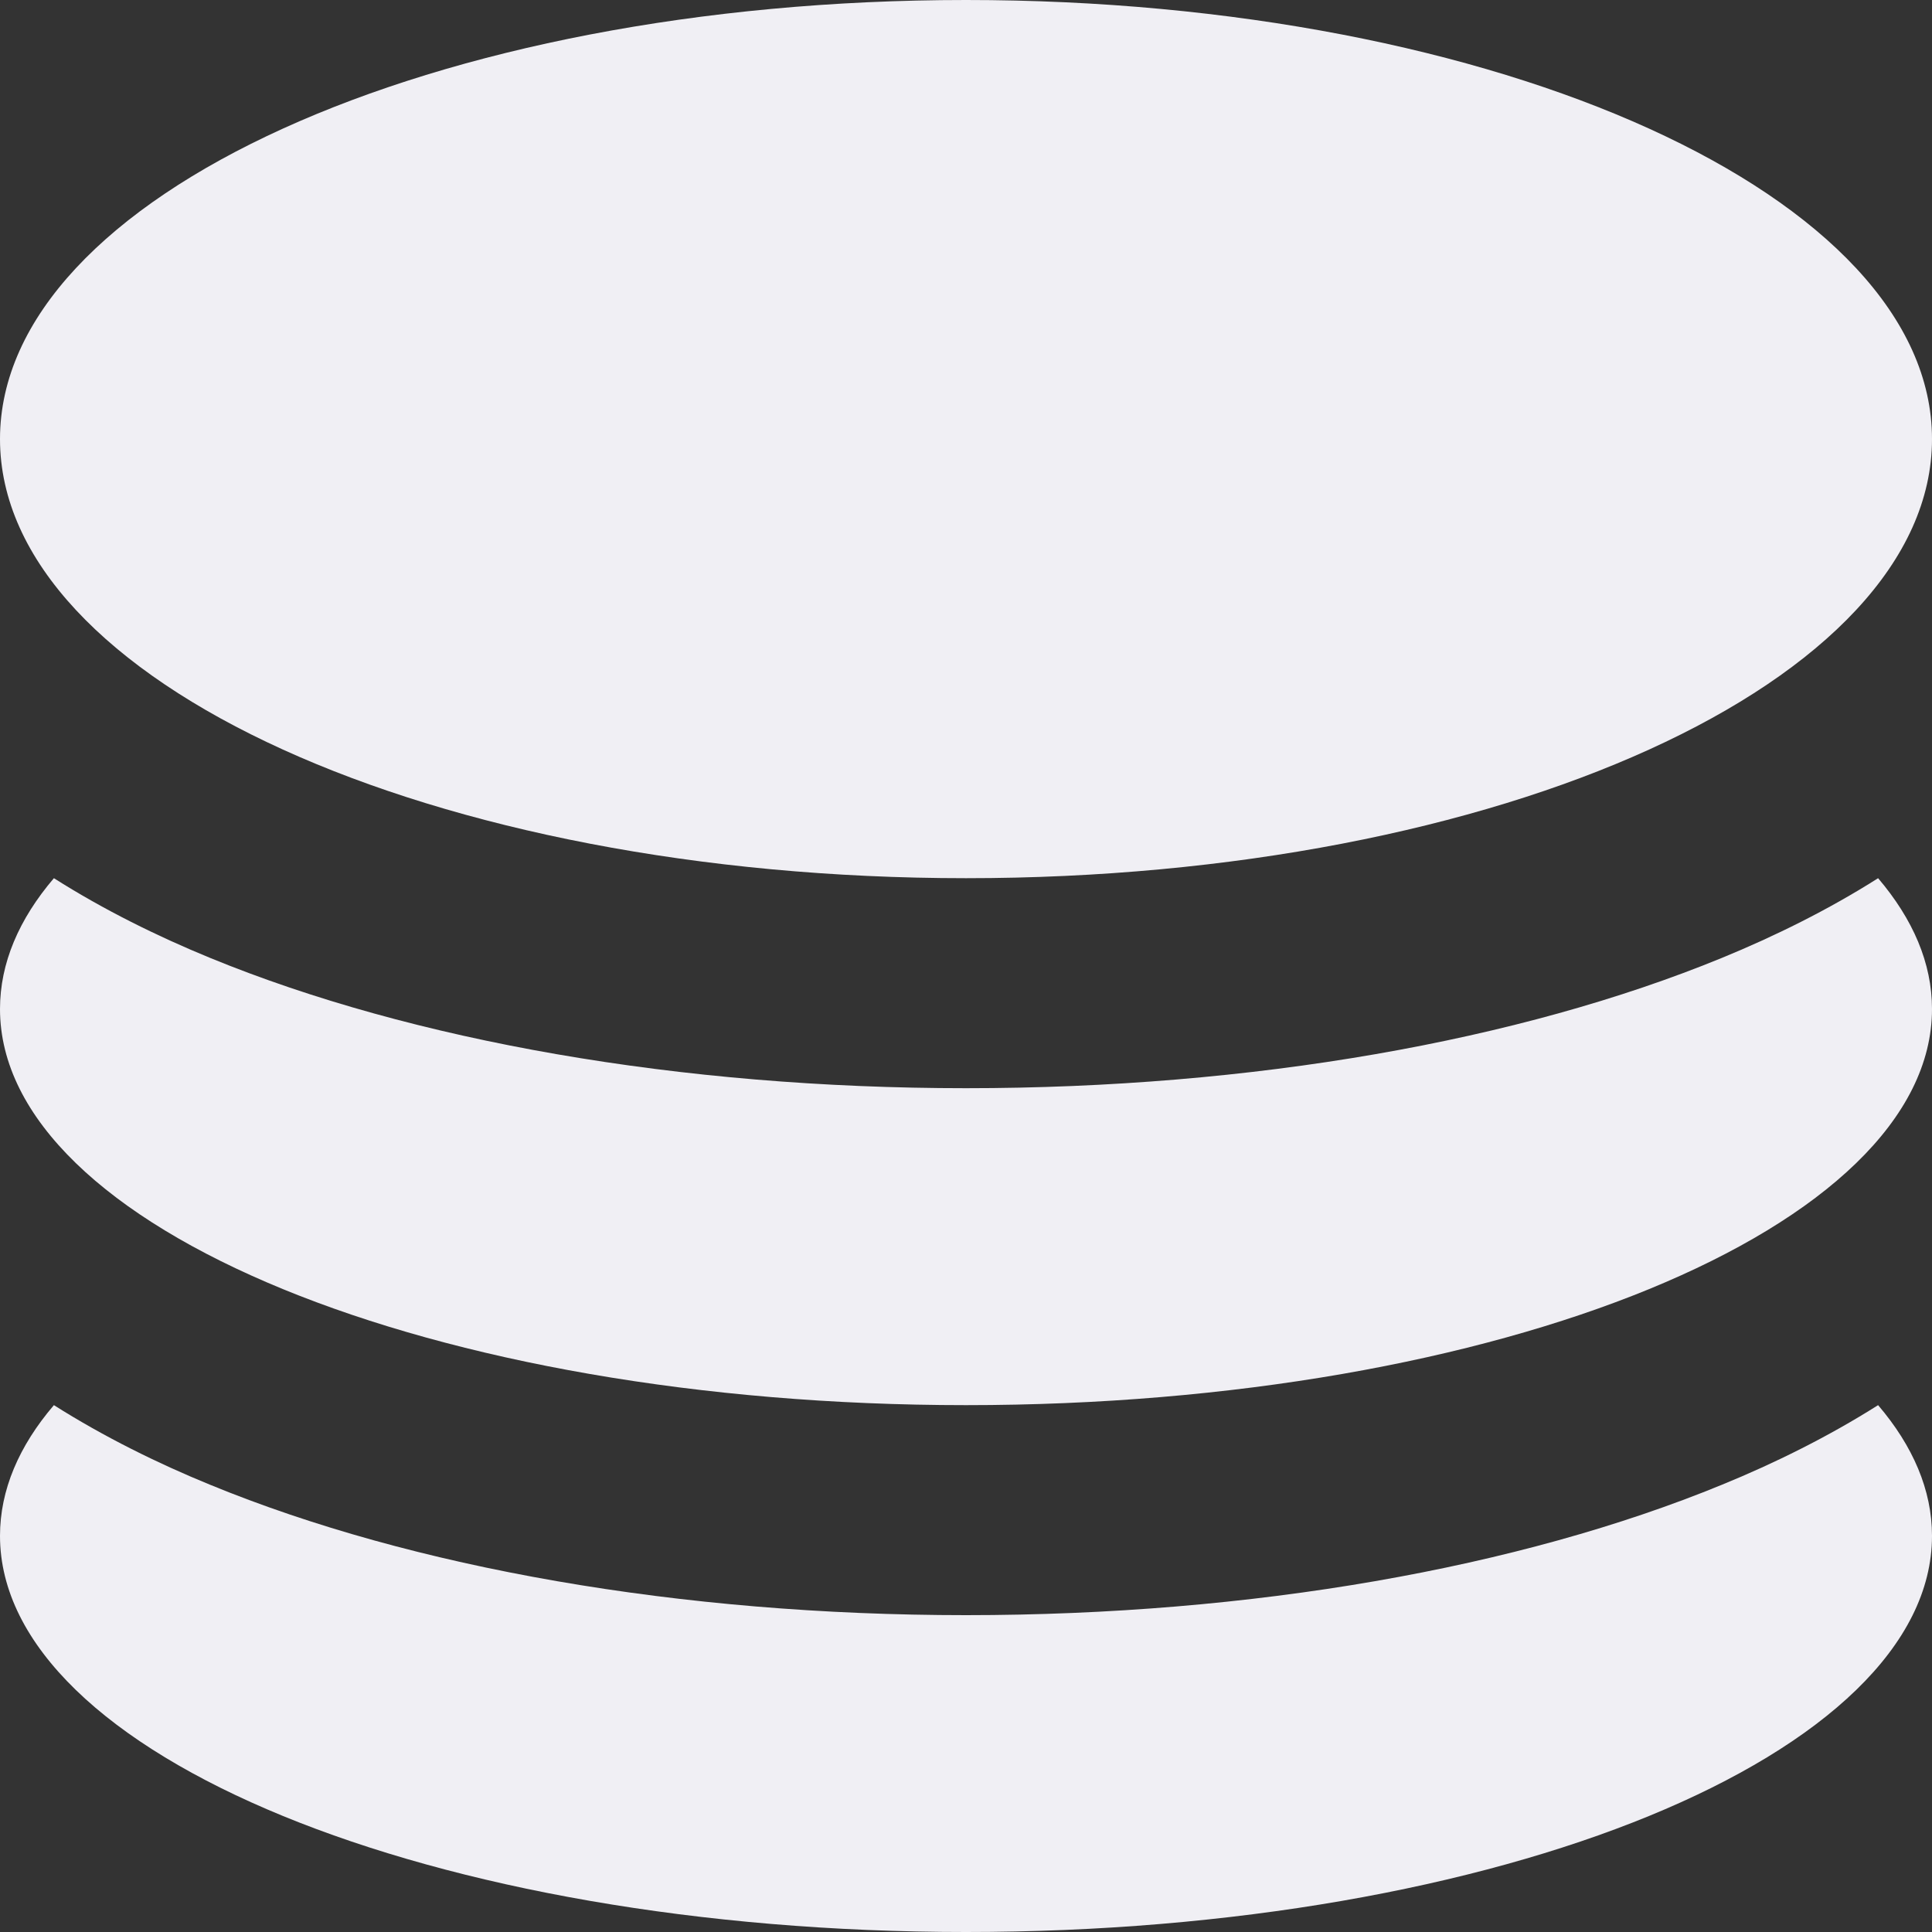 <svg width="100%" height="100%" viewBox="0 0 20 20" fill="#F0EFF4" xmlns="http://www.w3.org/2000/svg">
<rect x="0" y="0" width="20" height="20" fill="#333333" stroke="none"/>
<path d="M10 16.72C12.96 16.72 15.728 16.231 17.823 15.371C18.369 15.148 18.925 14.873 19.442 14.546C19.803 14.969 20 15.425 20 15.899C20 18.164 15.523 20 10 20C4.477 20 0 18.164 0 15.899C0 15.425 0.196 14.969 0.558 14.546C1.075 14.873 1.631 15.148 2.177 15.371C4.272 16.231 7.04 16.72 10 16.72Z"/>
<path d="M10 11.265C12.96 11.265 15.728 10.776 17.823 9.917C18.369 9.693 18.925 9.419 19.442 9.091C19.803 9.515 20 9.97 20 10.445C20 12.71 15.523 14.546 10 14.546C4.477 14.546 0 12.71 0 10.445C0 9.97 0.196 9.515 0.558 9.091C1.075 9.419 1.631 9.693 2.177 9.917C4.272 10.776 7.04 11.265 10 11.265Z"/>
<path d="M20 4.545C20 7.056 15.523 9.091 10 9.091C4.477 9.091 0 7.056 0 4.545C0 2.035 4.477 0 10 0C15.523 0 20 2.035 20 4.545Z"/>
</svg>
